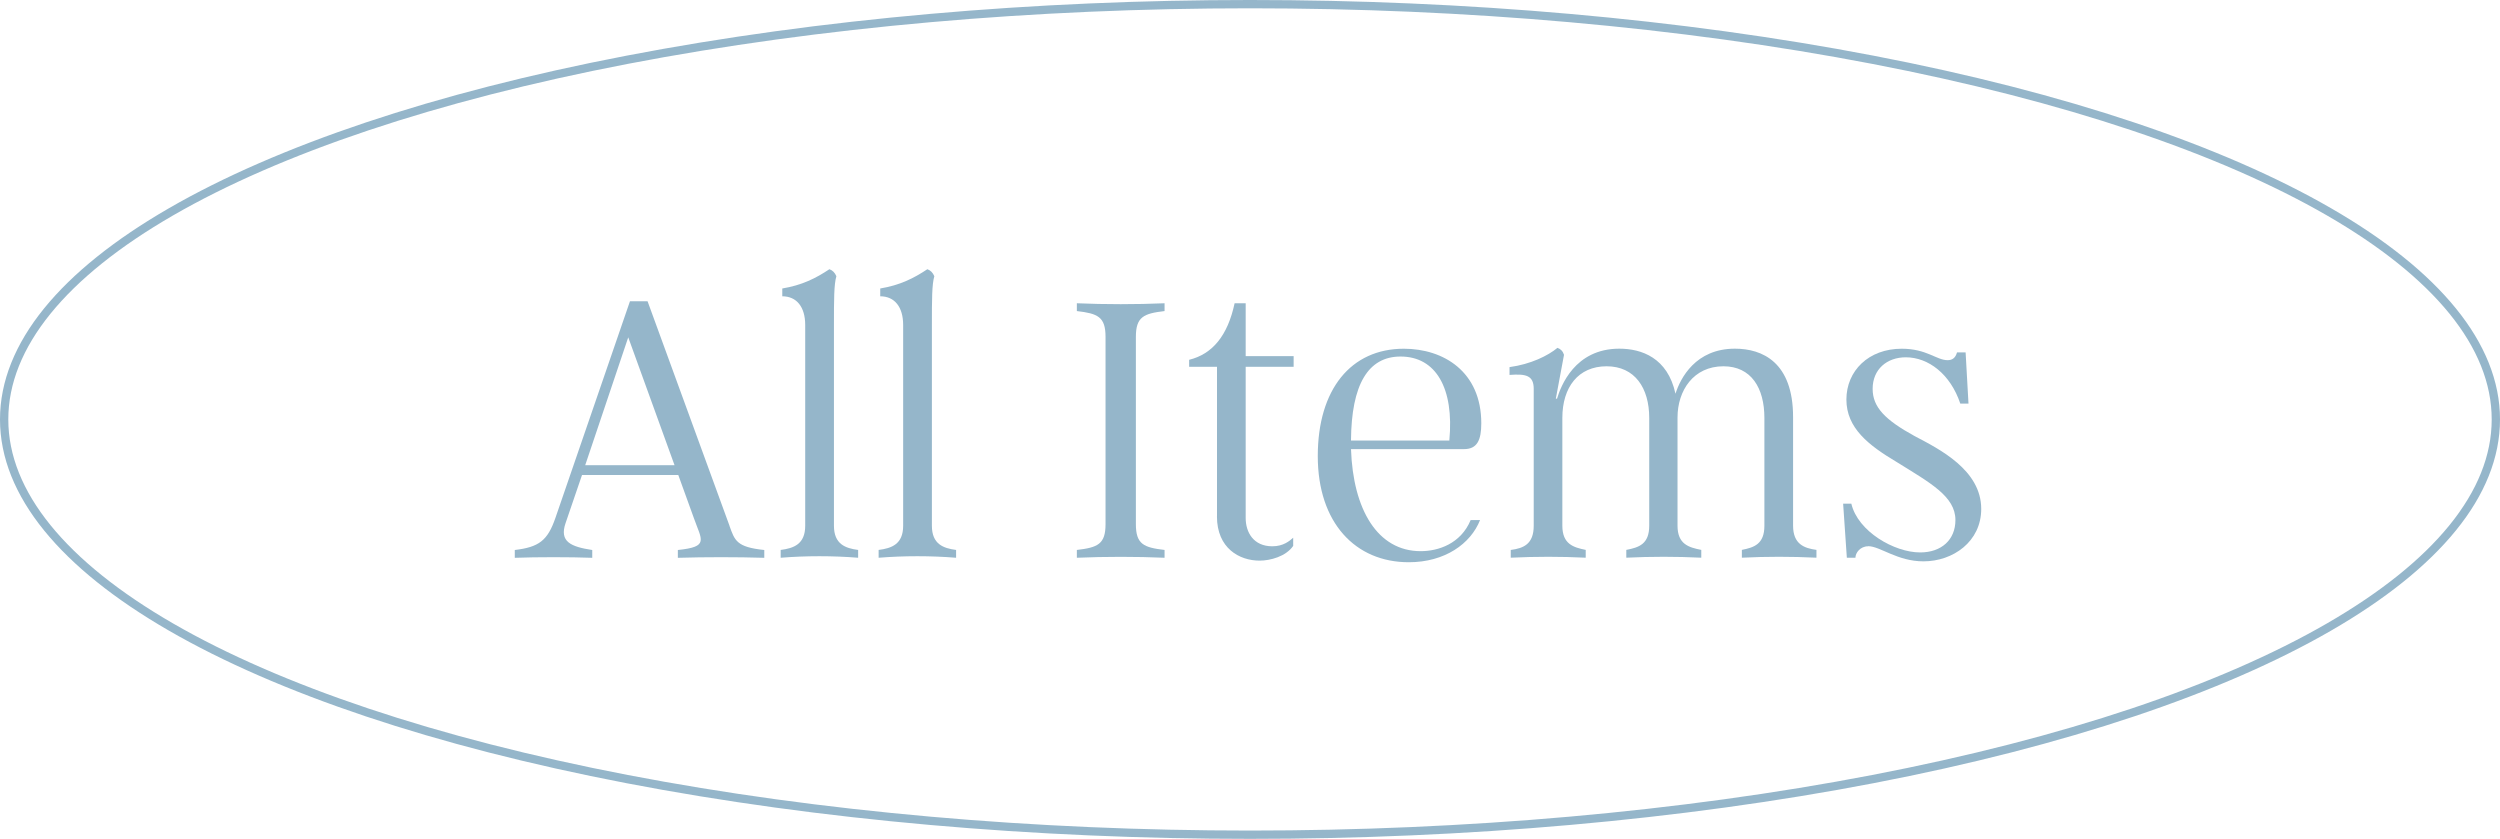 <svg viewBox="0 0 451.5 151.5" xmlns="http://www.w3.org/2000/svg"><g fill="#95b6ca"><path d="m131.74 94.96c.96 2.66 1.26 3.85 6.29 4.37v1.41c-4.96-.15-10.66-.15-15.61 0v-1.41c5.7-.59 4.29-1.78 2.89-5.77l-2.81-7.77h-17.39l-2.96 8.66c-1.18 3.4.96 4.29 4.81 4.88v1.41c-4-.15-9.99-.15-13.99 0v-1.41c4.37-.52 5.92-1.7 7.33-5.77l13.47-39.15h3.18l14.8 40.55zm-26.05-10.95h16.13l-8.36-23.09z"/><path d="m140.98 99.32c2.37-.3 4.44-1.04 4.44-4.37v-36.26c0-3.26-1.55-5.18-4.14-5.18v-1.41c3.55-.59 6.07-1.85 8.51-3.48.59.22.96.59 1.26 1.26-.44 1.48-.44 4.29-.44 8.81v36.26c0 3.33 2.07 4.07 4.37 4.37v1.41c-4.59-.37-9.4-.37-13.99 0v-1.41z"/><path d="m158.67 99.32c2.37-.3 4.44-1.04 4.44-4.37v-36.26c0-3.26-1.55-5.18-4.14-5.18v-1.41c3.55-.59 6.07-1.85 8.51-3.48.59.22.96.59 1.26 1.26-.44 1.48-.44 4.29-.44 8.81v36.26c0 3.33 2.07 4.07 4.37 4.37v1.41c-4.59-.37-9.4-.37-13.99 0v-1.41z"/><path d="m194.48 99.32c3.77-.44 5.18-1.04 5.18-4.66v-33.82c0-3.63-1.41-4.22-5.18-4.66v-1.41c5.11.22 10.73.22 15.84 0v1.41c-3.77.44-5.18 1.04-5.18 4.66v33.82c0 3.63 1.41 4.22 5.18 4.66v1.41c-5.11-.22-10.73-.22-15.84 0z"/><path d="m219.79 93.25v-27.01h-5.03v-1.26c4.22-1.04 6.96-4.37 8.21-10.21h2v9.55h8.66v1.92h-8.66v27.31c0 2.59 1.41 5.11 4.81 5.11 2 0 3.11-.96 3.77-1.55v1.48c-1.33 1.92-4.14 2.66-6.07 2.66-3.63 0-7.7-2.22-7.7-7.99z"/><path d="m265.6 93.92h1.7c-1.7 4.29-6.36 7.62-12.88 7.62-9.62 0-16.43-7.1-16.43-19.17s6-19.39 15.54-19.39c7.18 0 13.99 4.14 13.99 13.47 0 3.03-.74 4.66-3.11 4.66h-20.42c.37 10.95 4.81 18.43 12.58 18.43 3.18 0 7.25-1.33 9.03-5.62zm-21.61-14.36h17.76c.89-9.47-2.44-15.17-8.81-15.17-5.85 0-8.88 5.03-8.95 15.17z"/><path d="m272.85 99.32c2.29-.3 4.14-1.04 4.14-4.37v-24.72c0-2.44-1.41-2.74-4.37-2.52v-1.41c3.85-.52 6.96-2.07 8.66-3.48.59.22.96.59 1.18 1.26l-1.48 7.92h.22c.67-2.22 3.18-9.03 11.25-9.03 4 0 8.73 1.63 10.14 8.14.89-2.81 3.63-8.14 10.73-8.14 4.96 0 10.51 2.44 10.51 12.36v19.61c0 3.33 2 4.07 4.22 4.37v1.41c-4.51-.22-9.03-.22-13.47 0v-1.41c2.22-.44 4.07-1.04 4.07-4.37v-19.46c0-5.4-2.37-9.33-7.4-9.33-5.4 0-8.29 4.37-8.29 9.25v19.54c0 3.33 2 3.92 4.29 4.37v1.41c-4.51-.22-9.1-.22-13.54 0v-1.41c2.29-.44 4.14-1.04 4.14-4.37v-19.46c0-5.4-2.59-9.33-7.7-9.33s-7.99 3.77-7.99 9.33v19.46c0 3.33 2 3.92 4.22 4.37v1.41c-4.51-.22-9.03-.22-13.54 0v-1.41z"/><path d="m337.38 98.66c-1.41 0-2.29 1.18-2.29 2.07h-1.55l-.67-9.77h1.48c1.18 5.03 7.77 8.81 12.43 8.81 3.85 0 6.37-2.29 6.37-5.85 0-4.29-4.59-6.73-10.66-10.51-4.96-2.96-9.03-6.07-9.03-11.25s4-9.18 9.99-9.18c4.51 0 6.29 2.07 8.29 2.07.81 0 1.41-.37 1.7-1.41h1.55l.52 9.25h-1.48c-1.78-5.33-5.77-8.36-9.84-8.36-3.4 0-5.99 2.15-5.99 5.7 0 3.33 2.29 5.62 7.55 8.51 4.51 2.37 12.06 6.14 12.06 13.17 0 5.92-5.11 9.47-10.43 9.47-4.74 0-7.84-2.74-9.99-2.74z"/></g><ellipse cx="225.75" cy="75.75" fill="none" rx="225" ry="75" stroke="#95b6ca" stroke-miterlimit="10" stroke-width="1.5"/></svg>